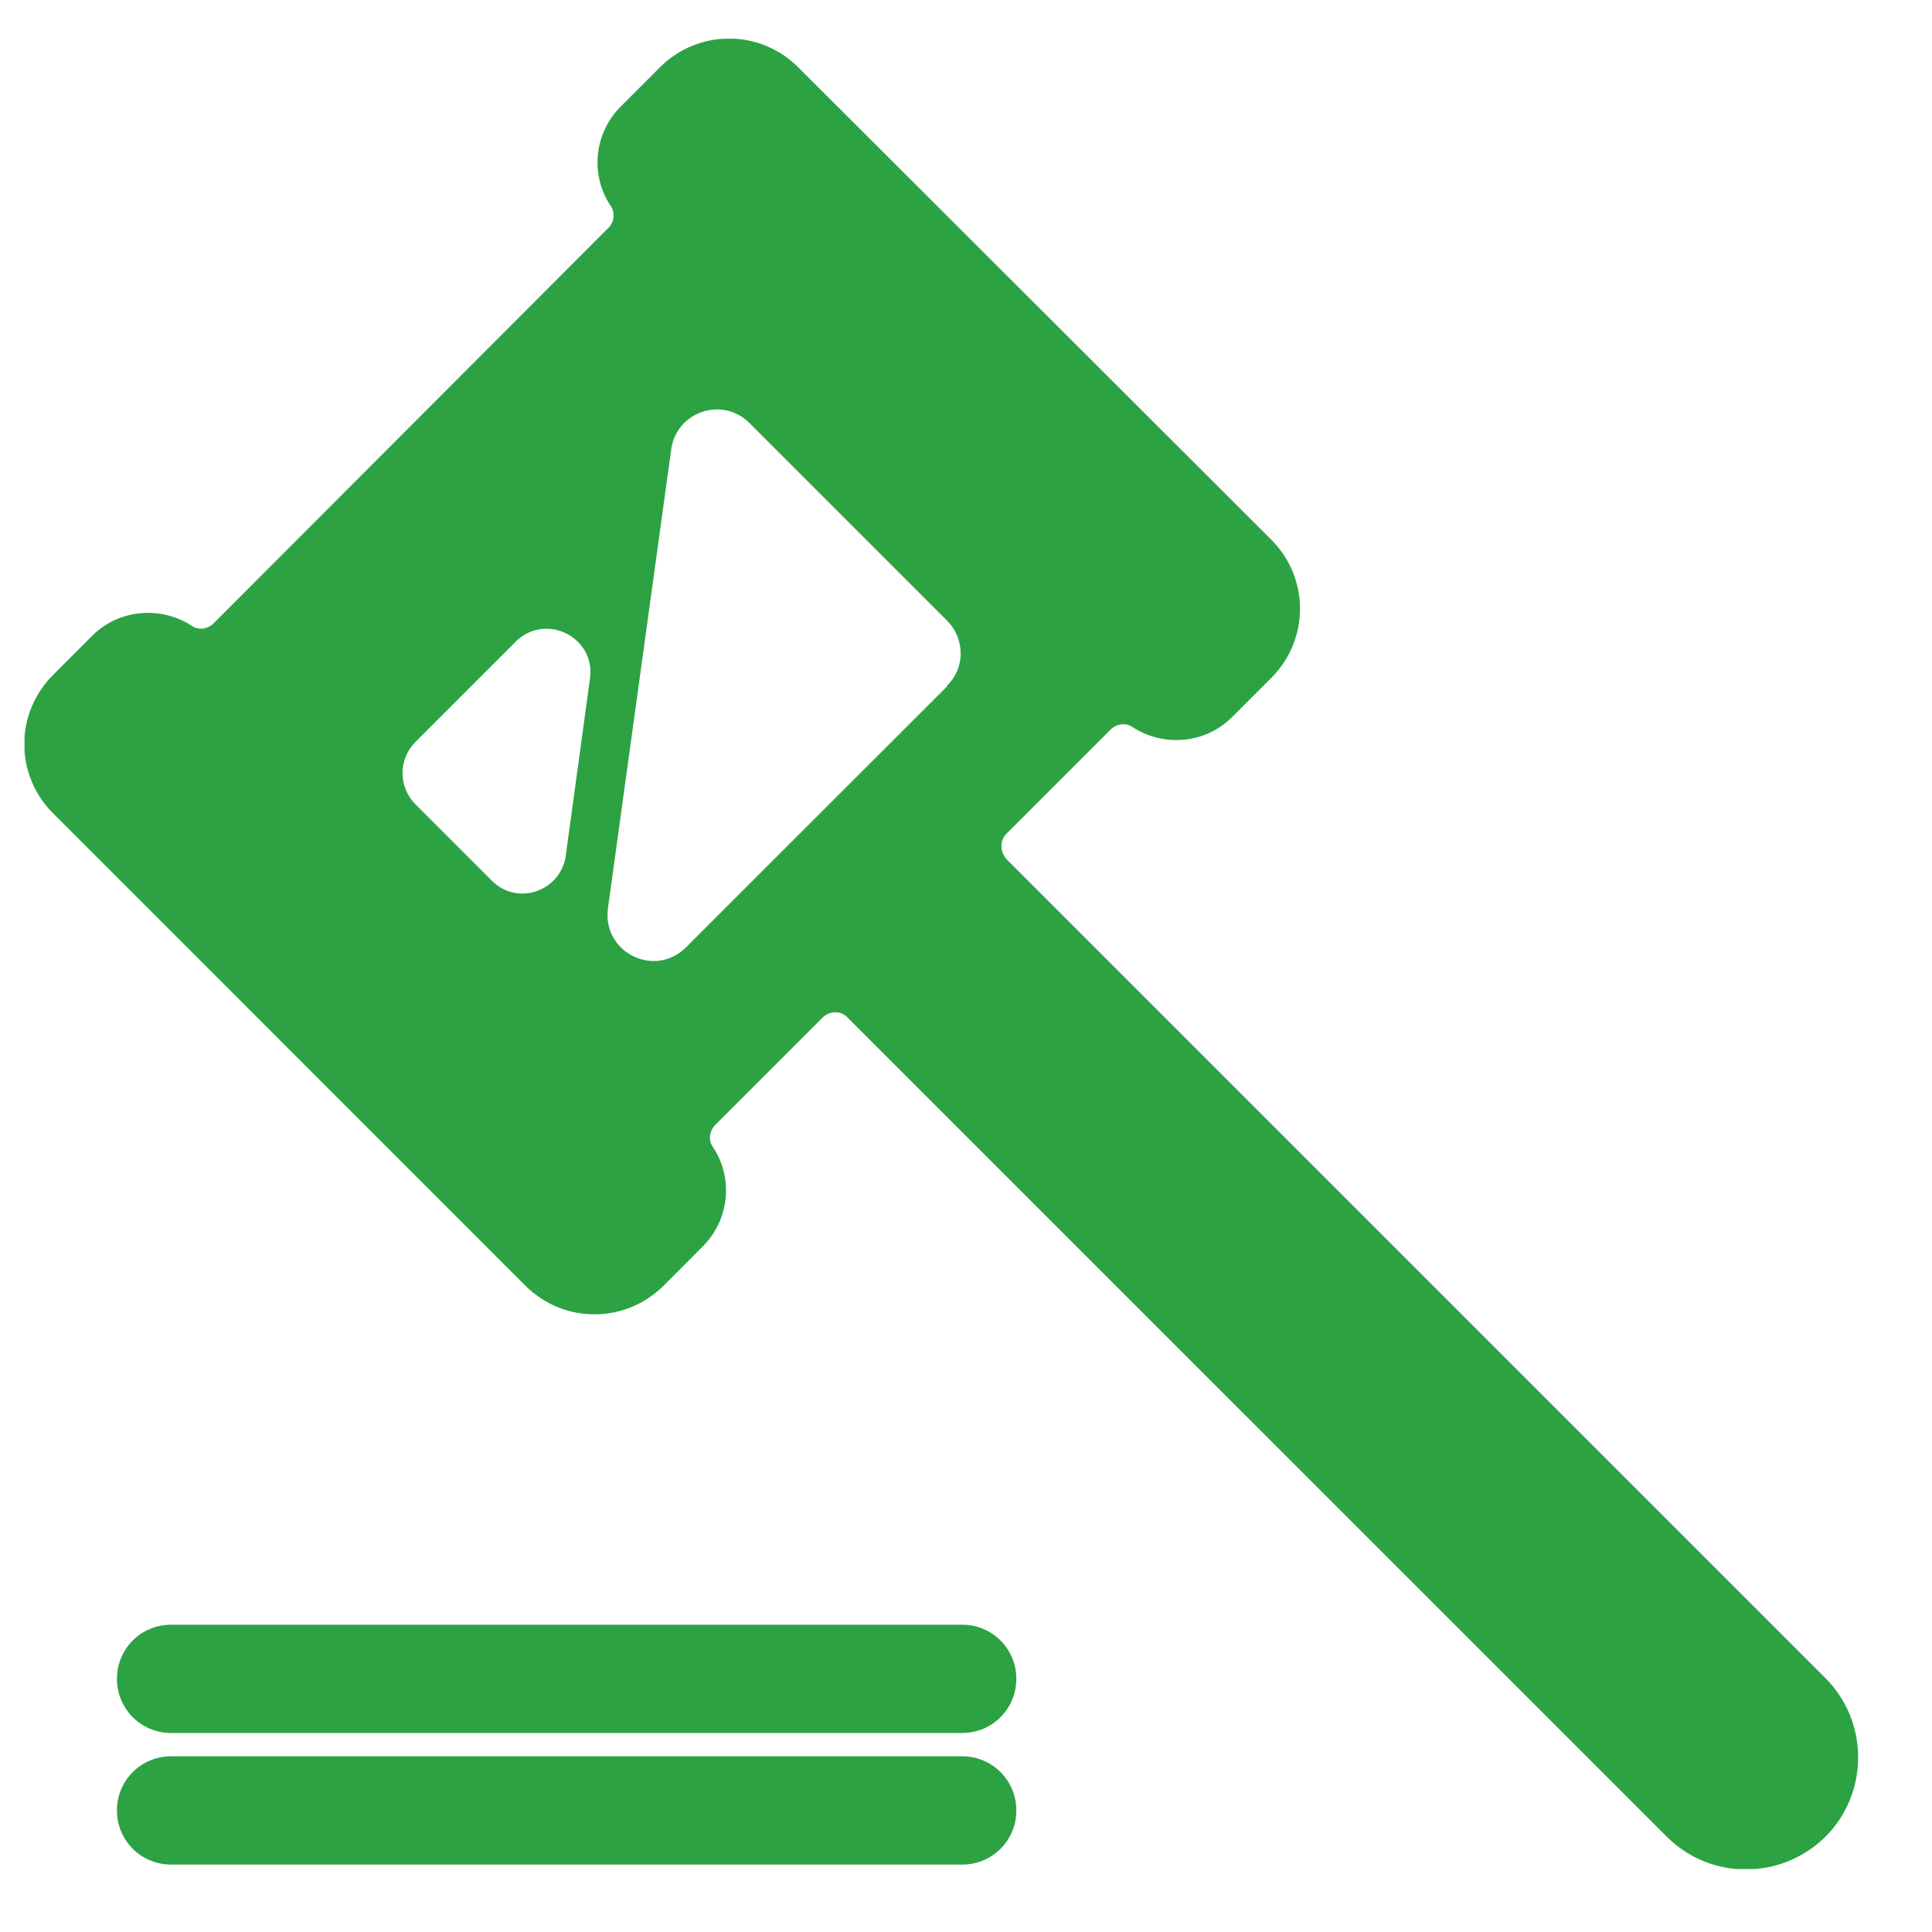 <?xml version="1.0" encoding="UTF-8"?>
<svg xmlns="http://www.w3.org/2000/svg" width="19" height="19" viewBox="0 0 19 19" fill="none">
  <g clip-path="url(#clip0_272_5200)">
    <path d="M9.463 17.272H1.683C1.387 17.272 1.15 17.509 1.15 17.805C1.15 18.1 1.387 18.337 1.683 18.337H9.463C9.758 18.337 9.995 18.1 9.995 17.805C9.995 17.509 9.758 17.272 9.463 17.272Z" fill="#2CA243"></path>
    <path d="M9.463 15.978H1.683C1.387 15.978 1.15 16.215 1.15 16.51C1.15 16.806 1.387 17.043 1.683 17.043H9.463C9.758 17.043 9.995 16.806 9.995 16.51C9.995 16.215 9.758 15.978 9.463 15.978Z" fill="#2CA243"></path>
    <path d="M17.952 16.503L9.899 8.45C9.832 8.376 9.832 8.265 9.899 8.198L10.919 7.178C10.979 7.118 11.067 7.104 11.134 7.148C11.437 7.348 11.851 7.318 12.117 7.052L12.502 6.667C12.879 6.29 12.879 5.684 12.502 5.307L7.85 0.662C7.473 0.285 6.867 0.285 6.49 0.662L6.105 1.047C5.839 1.313 5.802 1.727 6.009 2.03C6.053 2.097 6.038 2.193 5.979 2.245L2.104 6.127C2.045 6.187 1.956 6.201 1.89 6.157C1.587 5.957 1.172 5.987 0.906 6.253L0.522 6.638C0.144 7.015 0.144 7.621 0.522 7.998L5.166 12.643C5.543 13.02 6.149 13.02 6.527 12.643L6.911 12.258C7.177 11.992 7.214 11.578 7.007 11.274C6.963 11.208 6.978 11.119 7.037 11.06L8.087 10.01C8.161 9.936 8.272 9.936 8.338 10.01L16.392 18.063C16.821 18.492 17.516 18.492 17.952 18.063C18.381 17.634 18.381 16.932 17.952 16.503ZM5.565 8.413C5.513 8.768 5.085 8.915 4.833 8.657L4.086 7.91C3.916 7.74 3.916 7.466 4.086 7.296L5.07 6.312C5.366 6.016 5.861 6.268 5.802 6.675L5.565 8.405V8.413ZM9.315 6.749L6.748 9.315C6.438 9.625 5.92 9.367 5.979 8.93L6.601 4.419C6.652 4.049 7.103 3.894 7.37 4.16L9.315 6.105C9.492 6.283 9.492 6.571 9.315 6.741" fill="#2CA243"></path>
  </g>
  <defs>
    <clipPath id="clip0_272_5200">
      <rect width="18.037" height="18" fill="white" transform="translate(0.241 0.381)"></rect>
    </clipPath>
  </defs>
</svg>
